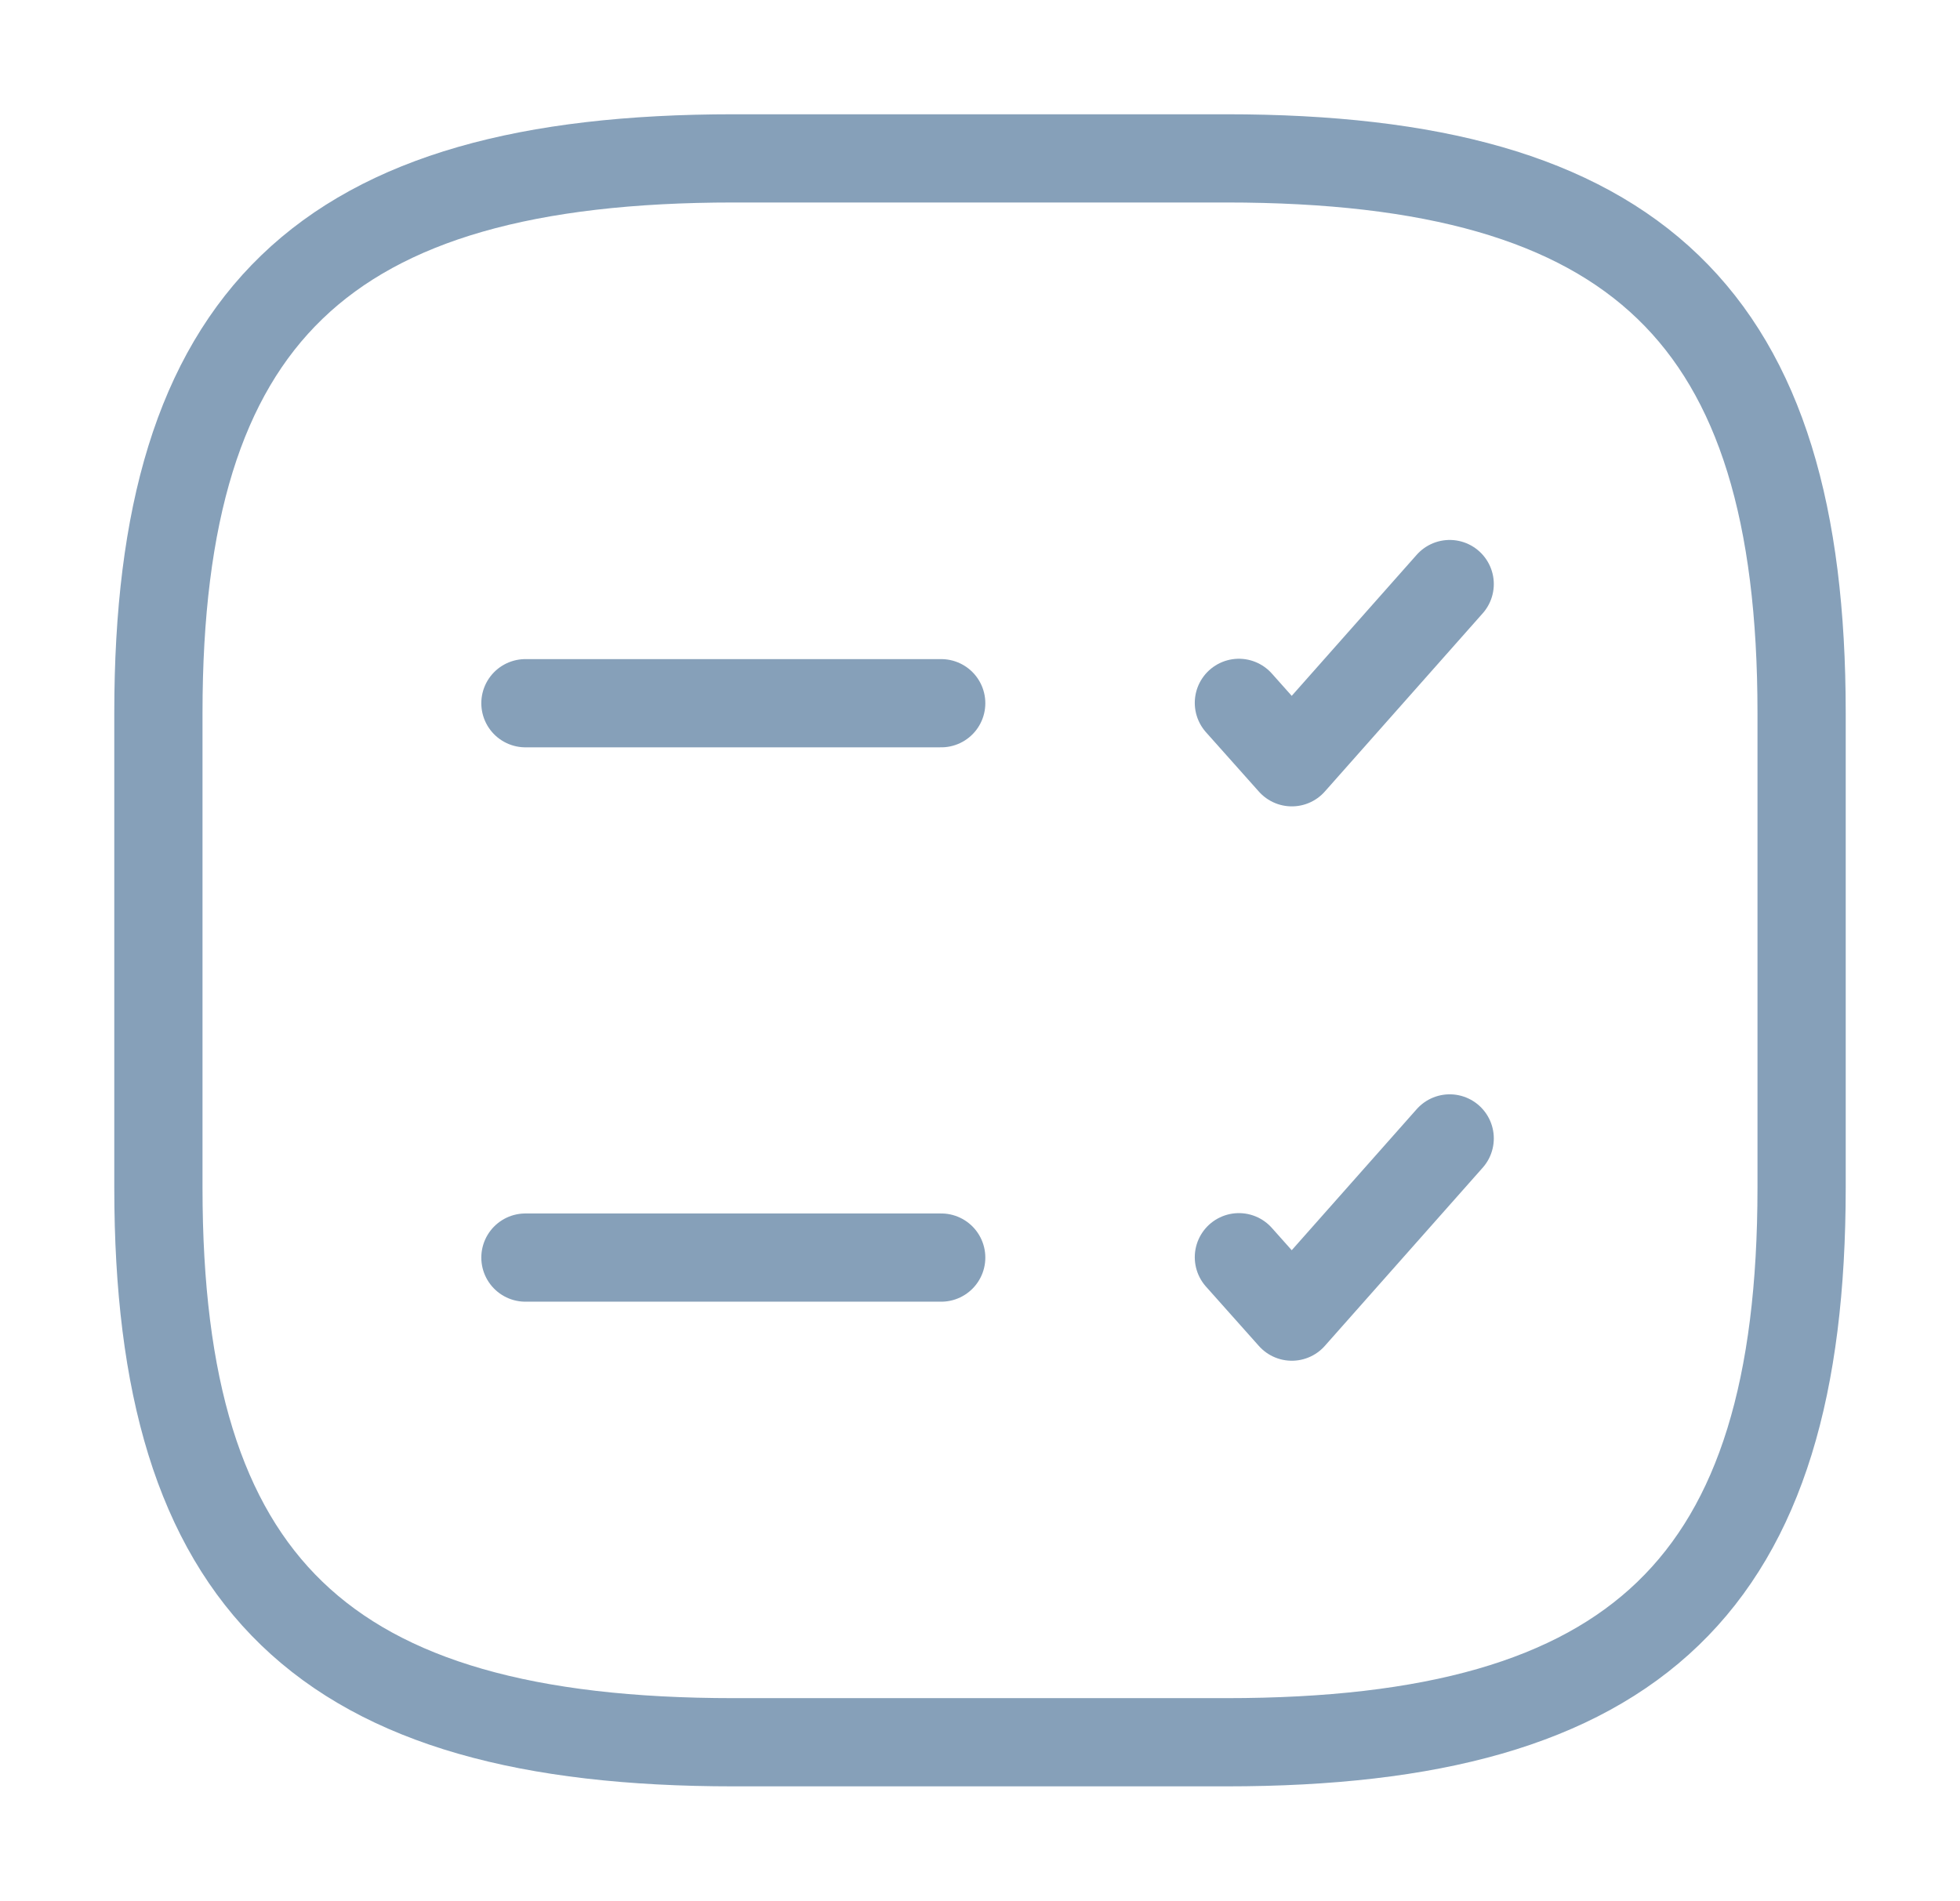<svg id="task-square" xmlns="http://www.w3.org/2000/svg" width="33.323" height="32.317" viewBox="0 0 33.323 32.317">
  <path id="Vector" d="M7.069,0H0" transform="translate(8.933 11.957)" fill="none" stroke="#86a0b9" stroke-linecap="round" stroke-linejoin="round" stroke-width="1.5"/>
  <path id="Vector-2" data-name="Vector" d="M0,2.02.9,3.03,3.584,0" transform="translate(21.063 9.931)" fill="none" stroke="#86a0b9" stroke-linecap="round" stroke-linejoin="round" stroke-width="1.5"/>
  <path id="Vector-3" data-name="Vector" d="M7.069,0H0" transform="translate(8.933 21.383)" fill="none" stroke="#86a0b9" stroke-linecap="round" stroke-linejoin="round" stroke-width="1.5"/>
  <path id="Vector-4" data-name="Vector" d="M0,2.02.9,3.03,3.584,0" transform="translate(21.063 19.357)" fill="none" stroke="#86a0b9" stroke-linecap="round" stroke-linejoin="round" stroke-width="1.5"/>
  <path id="Vector-5" data-name="Vector" d="M18.159,26.931H9.778C2.794,26.931,0,24.238,0,17.505V9.426C0,2.693,2.794,0,9.778,0h8.381c6.984,0,9.778,2.693,9.778,9.426v8.079C27.936,24.238,25.143,26.931,18.159,26.931Z" transform="translate(2.693 2.693)" fill="none" stroke="#86a0b9" stroke-linecap="round" stroke-linejoin="round" stroke-width="1.5"/>
  <path id="Vector-6" data-name="Vector" d="M33.323,0H0V32.317H33.323Z" fill="none" opacity="0"/>
</svg>
